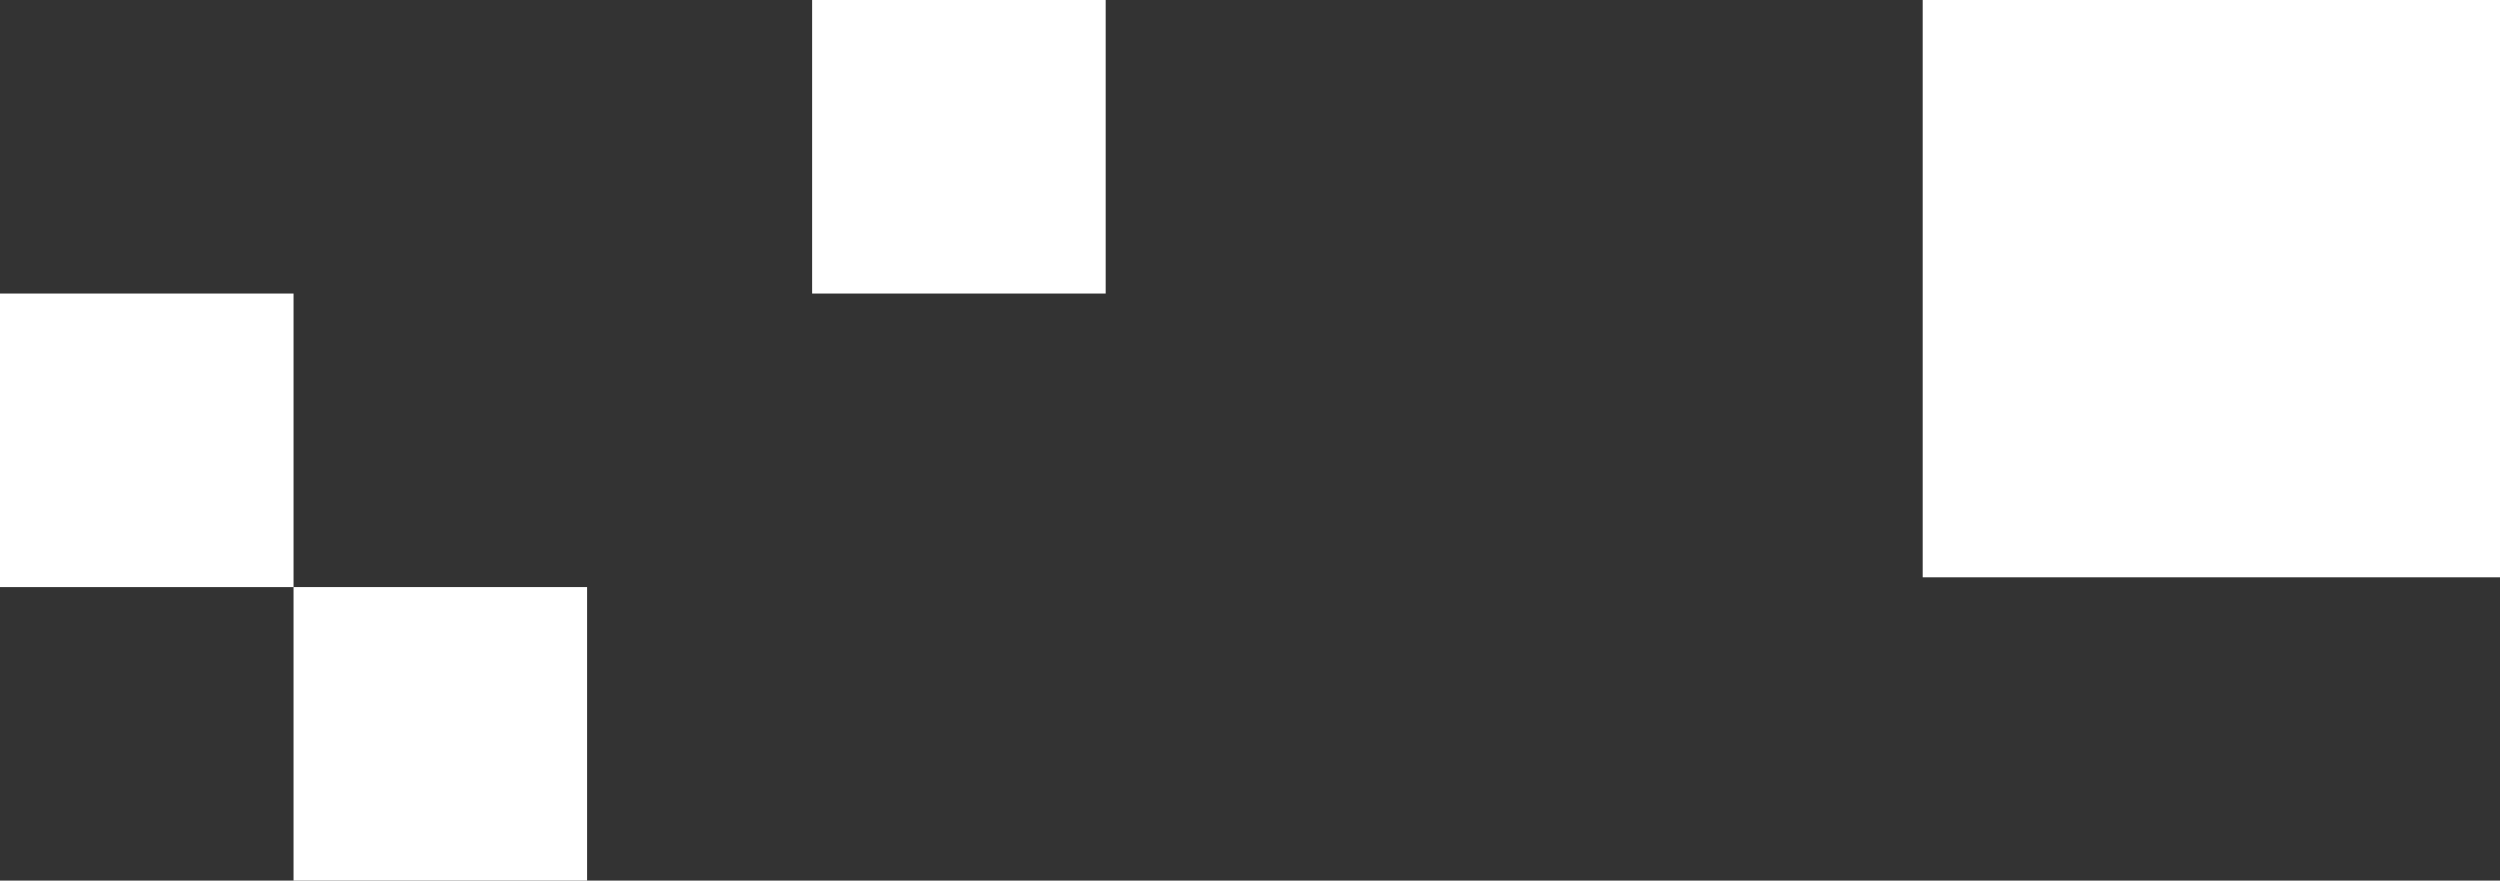 <?xml version="1.0" encoding="UTF-8"?>
<svg width="511px" height="180px" viewBox="0 0 511 180" version="1.1" xmlns="http://www.w3.org/2000/svg" xmlns:xlink="http://www.w3.org/1999/xlink">
    <rect x="0" y="0" width="511" height="180" fill="#333333" stroke="none"/>
    <title>2D15B76A-CE88-4BB2-895E-A7AAF7576931</title>
    <g id="300-Apply" stroke="none" stroke-width="1" fill="none" fill-rule="evenodd">
        <g id="300-Apply-landing-Desktop" transform="translate(-1001, -4127)" fill="#FFFFFF">
            <g id="Molecules-/-Large-Text-CTA-/-Desktop-Copy" transform="translate(0, 4127)">
                <g id="Molecules-/-Texture-5-/-Desktop" transform="translate(1001, 0)">
                    <rect id="Rectangle-Copy-24" x="0" y="60" width="60" height="60"></rect>
                    <rect id="Rectangle-Copy-19" x="166" y="0" width="60" height="60"></rect>
                    <rect id="Rectangle-Copy-26" x="60" y="120" width="60" height="60"></rect>
                    <rect id="Rectangle-Copy-28" x="393" y="0" width="118" height="118"></rect>
                </g>
            </g>
        </g>
    </g>
</svg>